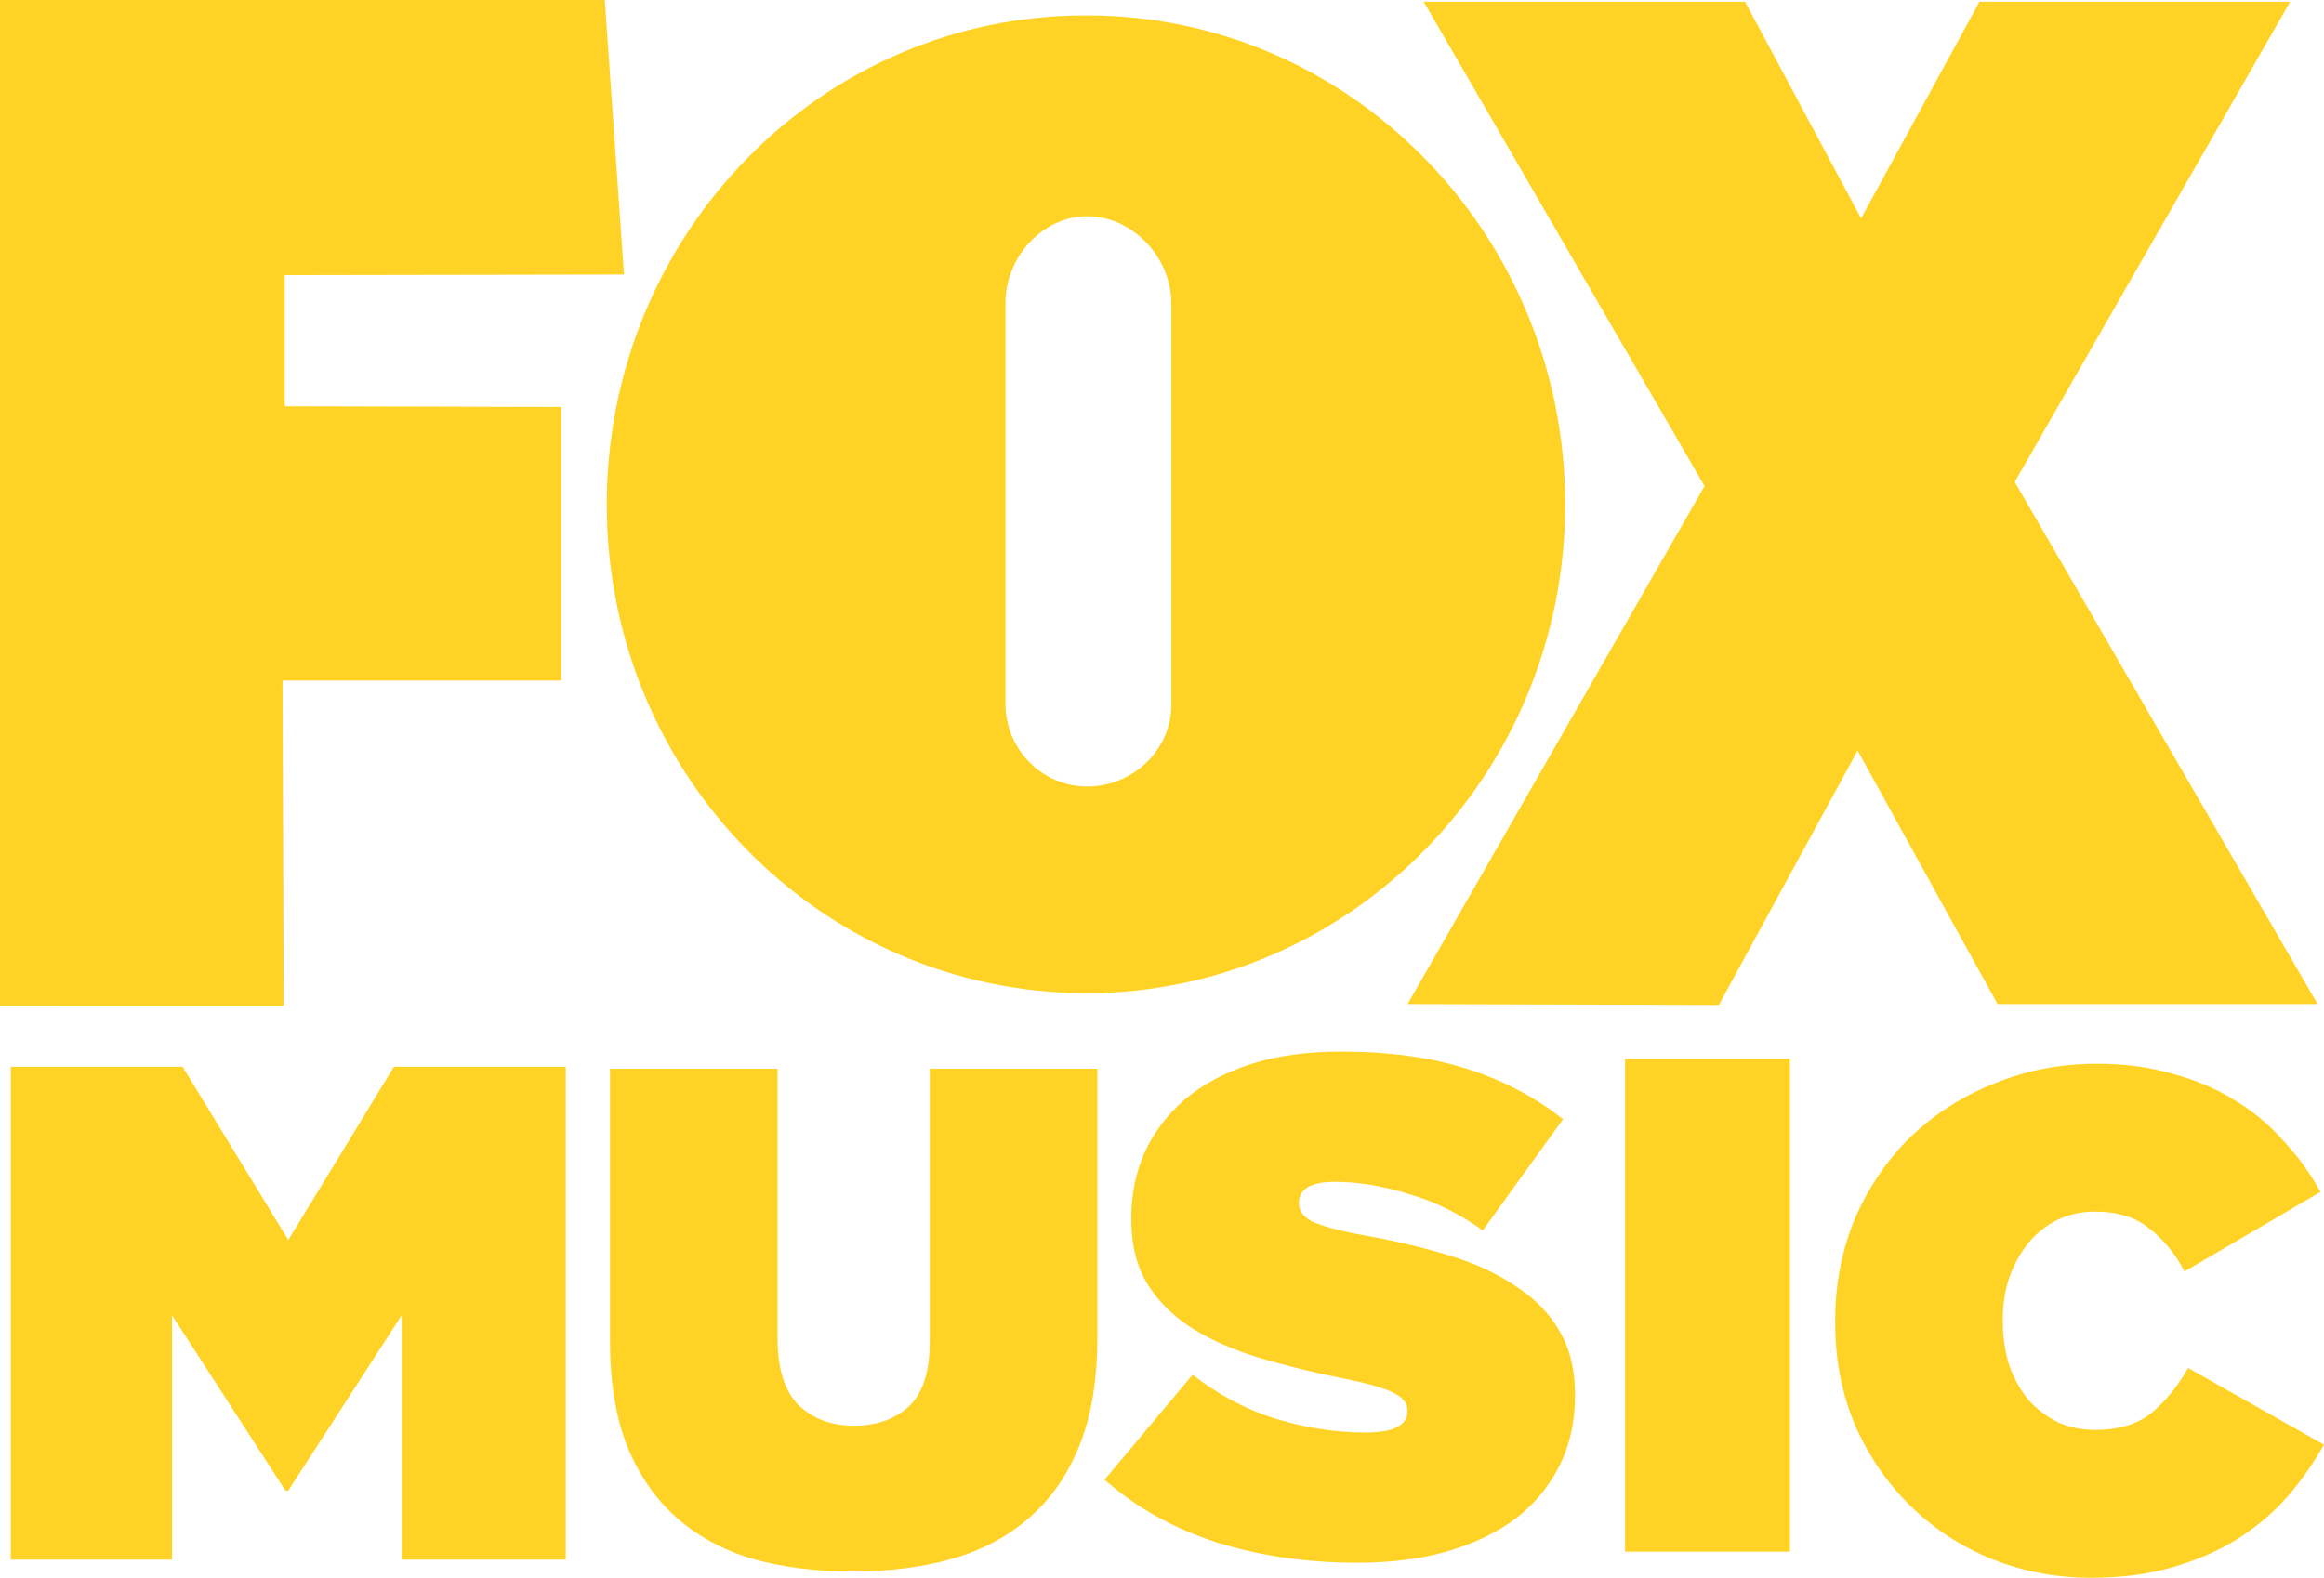 <svg version="1.1" xmlns="http://www.w3.org/2000/svg" xmlns:xlink="http://www.w3.org/1999/xlink" width="929.222" height="631.037" viewBox="0,0,929.222,631.037"><g transform="translate(224.611,135.518)"><g data-paper-data="{&quot;isPaintingLayer&quot;:true}" fill="#ffd326" fill-rule="nonzero" stroke="none" stroke-linecap="butt" stroke-linejoin="miter" stroke-miterlimit="10" stroke-dasharray="" stroke-dashoffset="0" style="mix-blend-mode: normal"><g><path d="M-224.611,266.687v-402.206h241.819l7.684,109.798l-135.658,0.231v52.459l110.541,0.272v109.42h-111.422l0.483,130.024z" stroke-width="1"/><path d="M566.852,-134.816h124.232l-110.127,192.055l121.086,208.811h-127.958l-55.958,-101.367l-55.463,101.716l-124.48,-0.349l118.736,-207.163l-112.278,-193.703h128.486l46.391,86.645z" stroke-width="1"/><path d="M209.746,-129.357c105.467,-0.195 191.463,87.497 191.454,195.639c0,107.975 -85.991,195.384 -191.422,195.416c-106.068,-0.081 -191.775,-87.445 -191.775,-195.416c0,-108.15 85.707,-195.83 191.743,-195.639M210.095,179.056c17.994,0 33.629,-14.373 33.629,-32.684v-160.581c0,-18.339 -15.469,-34.827 -33.629,-34.827c-17.905,0 -32.676,16.419 -32.676,34.636v160.411c0,18.274 14.771,33.045 32.676,33.045" stroke-width="1"/><path d="M611.393,495.518c-13.706,0 -26.755,-2.441 -39.146,-7.322c-12.204,-4.881 -22.999,-11.828 -32.387,-20.84c-9.388,-9.012 -16.898,-19.808 -22.53,-32.387c-5.445,-12.579 -8.167,-26.473 -8.167,-41.681v-0.563c0,-14.645 2.628,-28.257 7.886,-40.836c5.445,-12.579 12.861,-23.469 22.248,-32.669c9.575,-9.2 20.747,-16.334 33.514,-21.404c12.767,-5.257 26.473,-7.886 41.117,-7.886c10.89,0 20.84,1.314 29.852,3.943c9.2,2.441 17.461,5.914 24.783,10.42c7.51,4.506 14.081,9.951 19.714,16.334c5.82,6.196 10.796,13.049 14.926,20.559l-54.354,31.824c-3.755,-7.135 -8.449,-12.861 -14.081,-17.179c-5.445,-4.506 -12.673,-6.759 -21.685,-6.759c-5.633,0 -10.702,1.127 -15.208,3.38c-4.506,2.253 -8.355,5.351 -11.547,9.294c-3.192,3.943 -5.726,8.543 -7.604,13.8c-1.69,5.257 -2.535,10.796 -2.535,16.616v0.563c0,6.384 0.845,12.298 2.535,17.742c1.877,5.257 4.412,9.857 7.604,13.8c3.38,3.755 7.322,6.759 11.828,9.012c4.506,2.065 9.481,3.098 14.926,3.098c9.388,0 16.898,-2.253 22.53,-6.759c5.633,-4.694 10.514,-10.702 14.645,-18.024l54.354,30.697c-4.131,7.322 -9.012,14.269 -14.645,20.84c-5.633,6.384 -12.298,12.016 -19.995,16.898c-7.51,4.694 -16.147,8.449 -25.91,11.265c-9.575,2.816 -20.465,4.224 -32.669,4.224z" stroke-width="0.265"/><path d="M425.174,287.946h65.901v197.138h-65.901z" stroke-width="0.265"/><path d="M-220.306,291.139h68.717l42.244,69.28l42.244,-69.28h68.717v197.138h-65.619v-97.724l-45.342,70.125h-1.127l-45.342,-70.125v97.724h-64.492z" stroke-width="0.265"/><path d="M318.126,489.522c-20.089,0 -38.864,-2.722 -56.325,-8.167c-17.273,-5.633 -32.199,-13.987 -44.779,-25.065l35.203,-41.962c10.702,8.261 21.967,14.175 33.795,17.742c11.828,3.567 23.563,5.351 35.203,5.351c6.008,0 10.326,-0.751 12.955,-2.253c2.629,-1.502 3.943,-3.567 3.943,-6.196v-0.563c0,-2.816 -1.971,-5.163 -5.914,-7.041c-3.755,-1.877 -10.89,-3.849 -21.404,-5.914c-11.077,-2.253 -21.685,-4.882 -31.824,-7.886c-9.951,-3.004 -18.775,-6.853 -26.473,-11.547c-7.51,-4.694 -13.518,-10.514 -18.024,-17.461c-4.506,-7.135 -6.759,-15.959 -6.759,-26.473v-0.563c0,-9.388 1.784,-18.118 5.351,-26.191c3.755,-8.073 9.106,-15.114 16.053,-21.122c7.135,-6.008 15.865,-10.702 26.191,-14.081c10.514,-3.38 22.53,-5.069 36.048,-5.069c19.151,0 35.86,2.253 50.129,6.759c14.457,4.506 27.412,11.265 38.864,20.277l-32.105,44.497c-9.388,-6.759 -19.338,-11.641 -29.852,-14.645c-10.326,-3.192 -20.089,-4.788 -29.289,-4.788c-4.881,0 -8.543,0.751 -10.983,2.253c-2.253,1.502 -3.38,3.473 -3.38,5.914v0.563c0,1.314 0.376,2.535 1.127,3.661c0.751,1.127 2.065,2.253 3.943,3.38c2.065,0.939 4.788,1.878 8.167,2.816c3.38,0.939 7.698,1.878 12.955,2.816c12.579,2.253 24.032,4.975 34.358,8.167c10.326,3.192 19.151,7.322 26.473,12.392c7.51,4.881 13.236,10.796 17.179,17.742c4.131,6.947 6.196,15.396 6.196,25.346v0.563c0,10.326 -2.065,19.62 -6.196,27.881c-4.131,8.261 -9.951,15.302 -17.461,21.122c-7.51,5.633 -16.71,10.045 -27.599,13.236c-10.702,3.004 -22.624,4.506 -35.767,4.506z" stroke-width="0.265"/><path d="M116.16,492.997c-14.645,0 -27.975,-1.69 -39.991,-5.069c-11.828,-3.567 -21.967,-9.106 -30.416,-16.616c-8.449,-7.51 -15.02,-17.085 -19.714,-28.726c-4.506,-11.641 -6.759,-25.628 -6.759,-41.962v-108.708h67.027v107.863c0,12.204 2.816,21.122 8.449,26.755c5.82,5.445 13.143,8.167 21.967,8.167c9.012,0 16.334,-2.535 21.967,-7.604c5.633,-5.257 8.449,-13.894 8.449,-25.91v-109.271h67.027v107.3c0,16.898 -2.347,31.26 -7.041,43.089c-4.694,11.828 -11.359,21.497 -19.995,29.008c-8.449,7.51 -18.775,13.049 -30.979,16.616c-12.016,3.38 -25.346,5.069 -39.991,5.069z" stroke-width="0.265"/></g></g></g></svg>